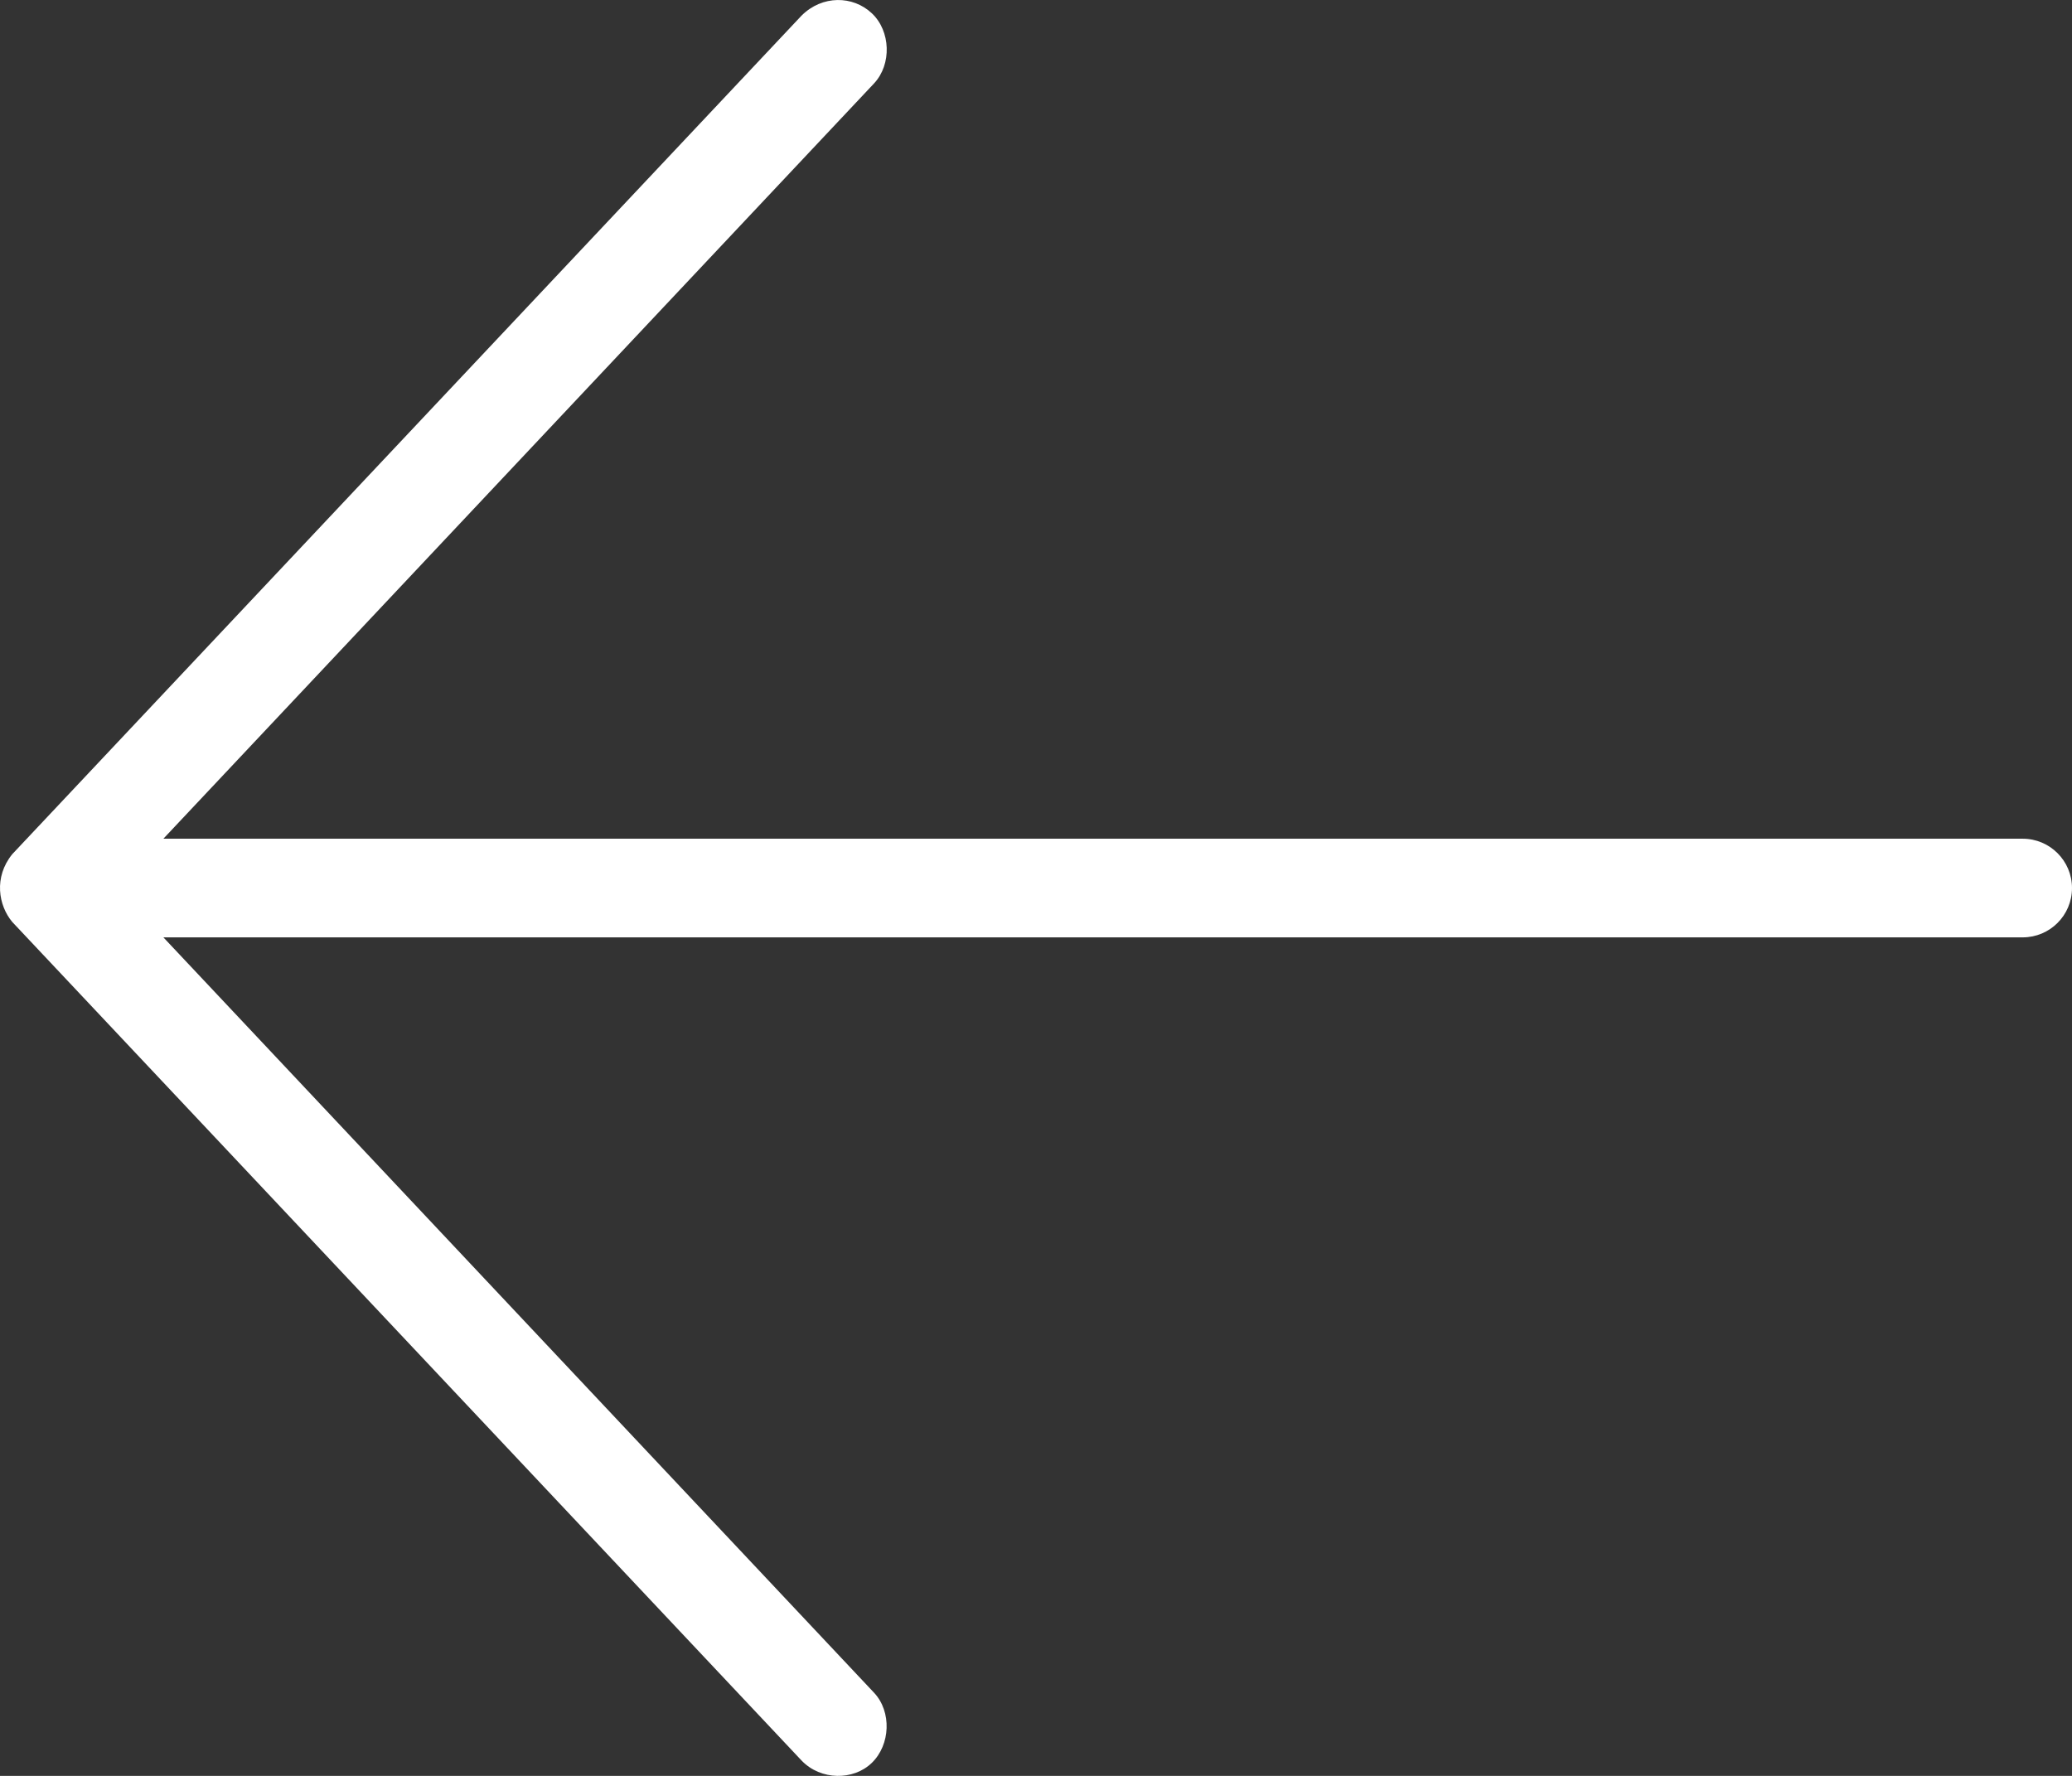 <?xml version="1.0" encoding="UTF-8"?> <svg xmlns="http://www.w3.org/2000/svg" width="42" height="36" viewBox="0 0 42 36" fill="none"><rect x="0" y="0" width="42" height="36" fill="#333333" stroke="none"/> <path d="M0.249 18.69L16.249 35.69C16.637 36.094 17.299 36.097 17.671 35.737C18.05 35.371 18.078 34.699 17.718 34.315L3.312 19.002H41C41.552 19.002 42 18.555 42 18.002C42 17.45 41.552 17.002 41 17.002H3.312L17.718 1.69C18.078 1.305 18.056 0.628 17.671 0.268C17.287 -0.092 16.668 -0.101 16.249 0.315L0.249 17.315C-0.131 17.783 -0.031 18.356 0.249 18.69Z" fill="white"></path> </svg> 